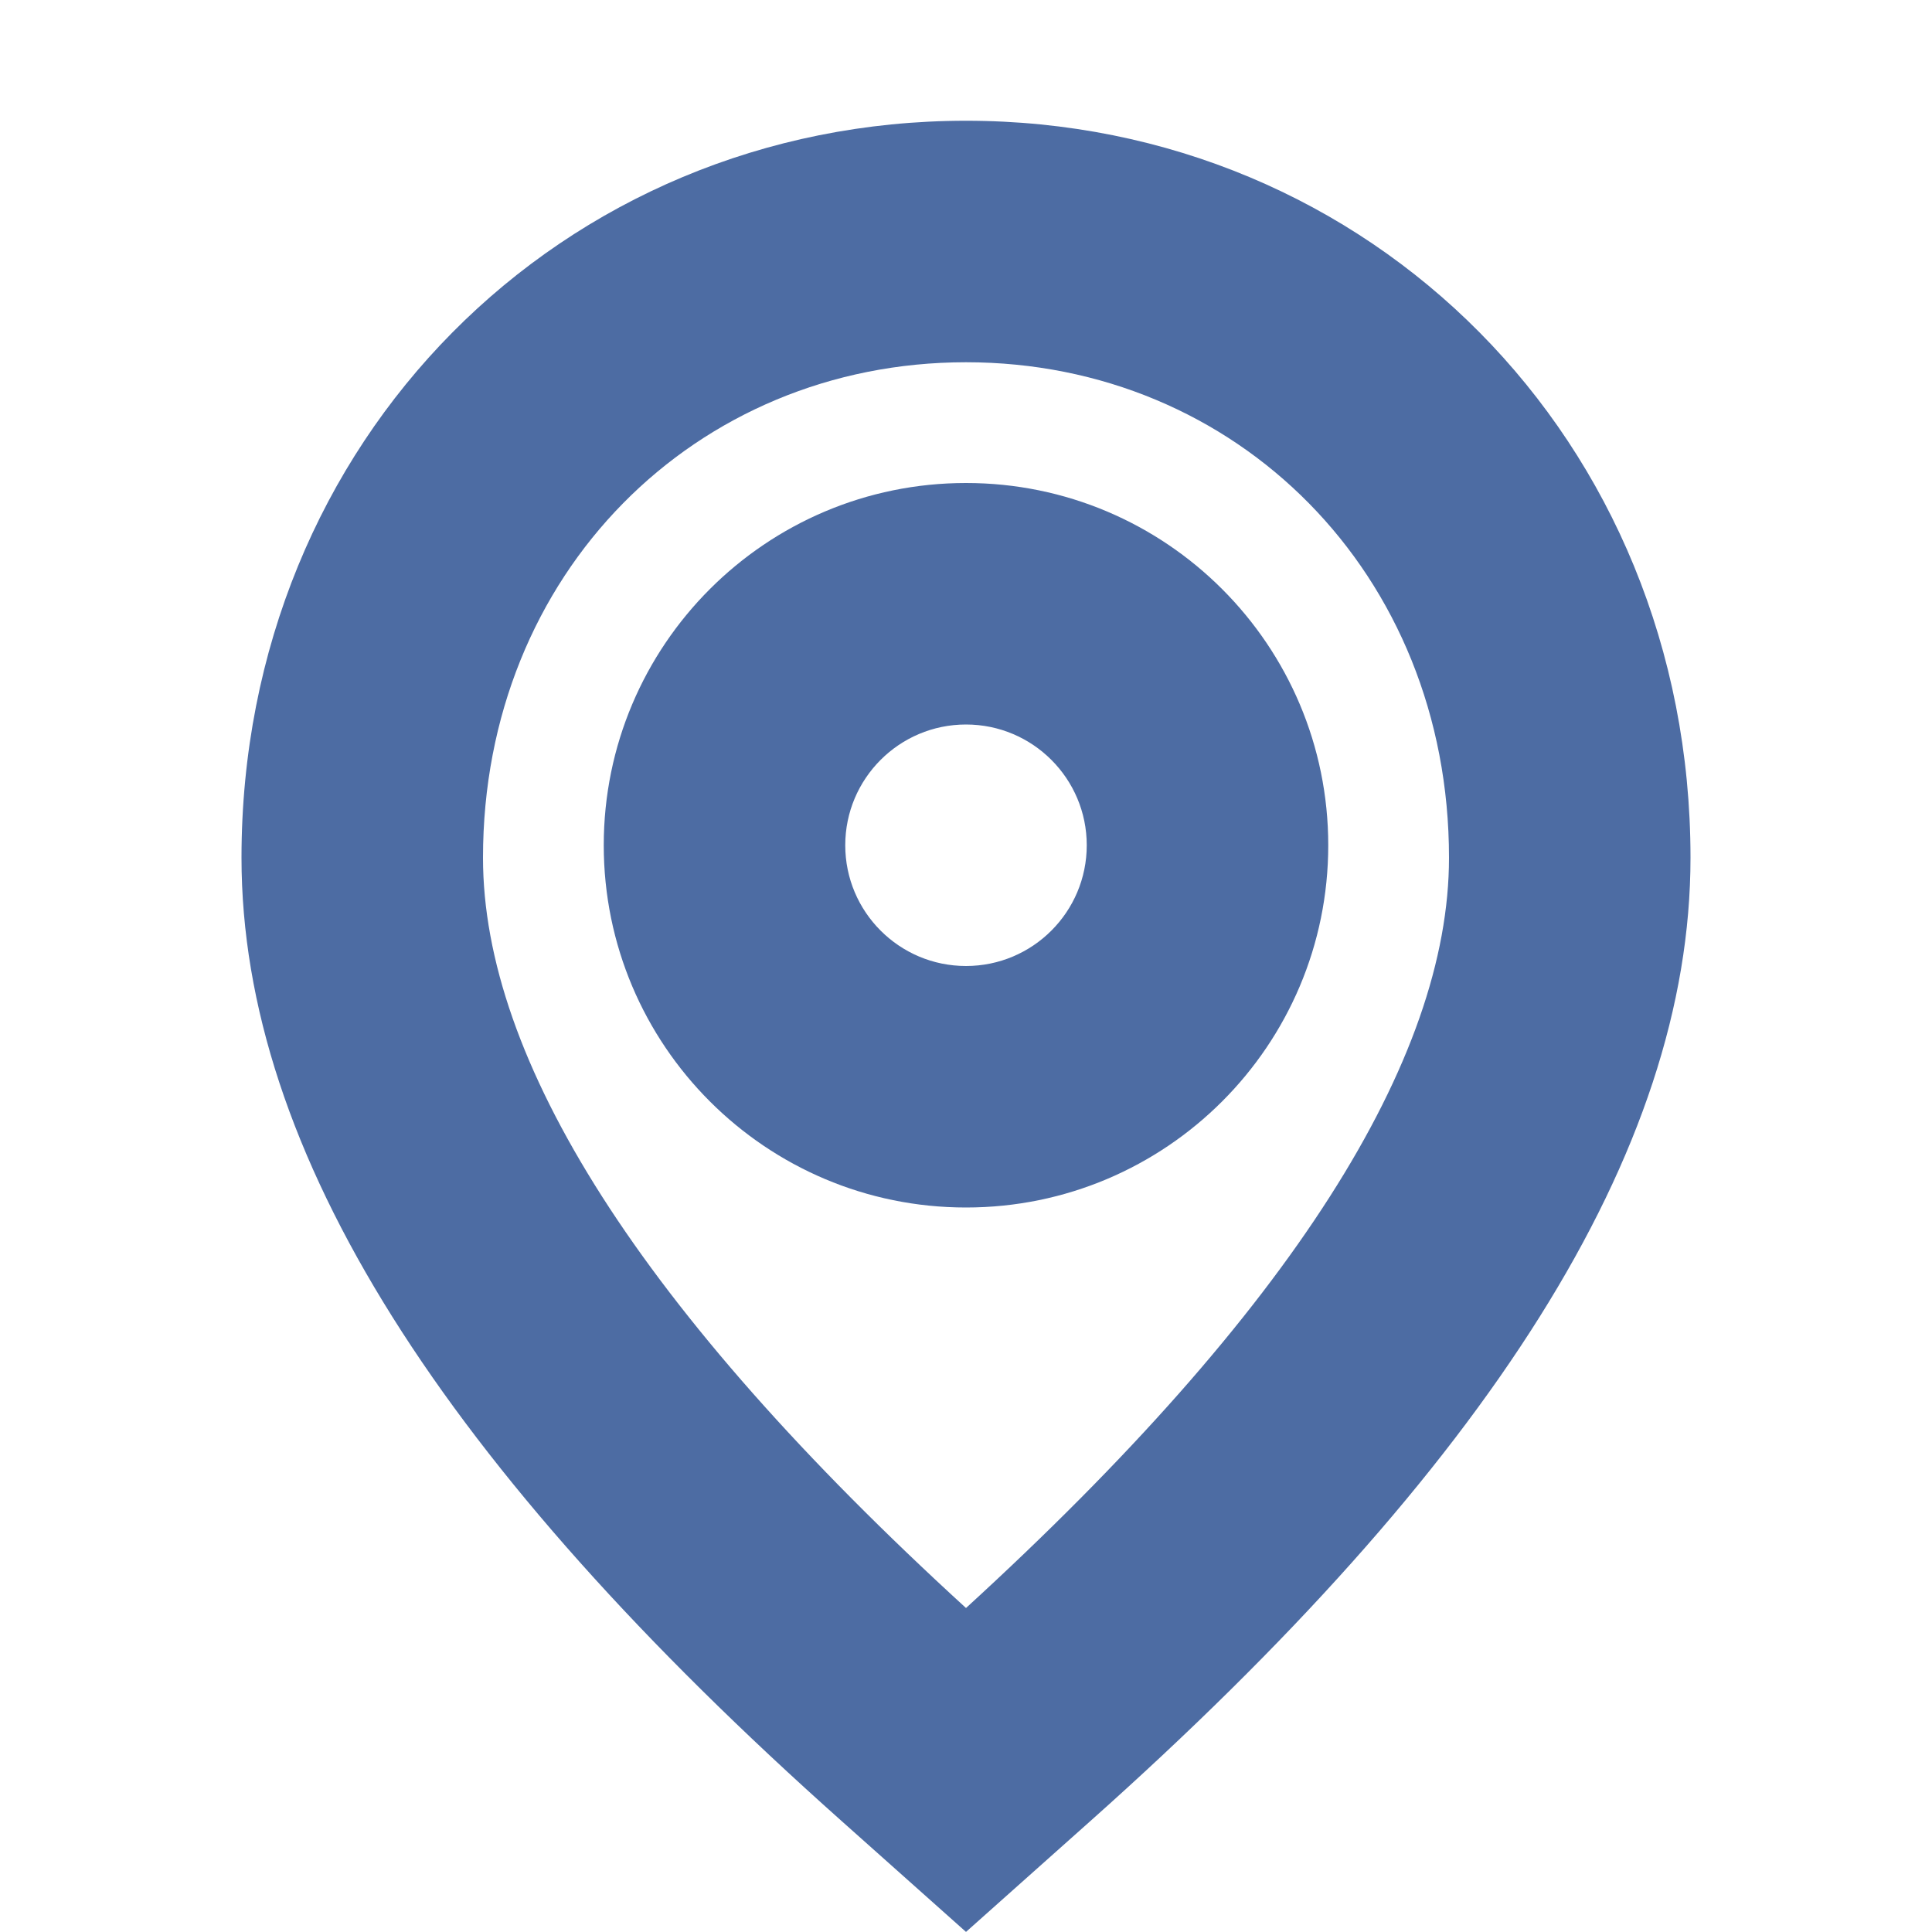 <?xml version="1.0" encoding="UTF-8"?> <svg xmlns="http://www.w3.org/2000/svg" width="20" height="20" viewBox="0 0 20 20" fill="none"> <path fill-rule="evenodd" clip-rule="evenodd" d="M10 19.999L8.712 18.851C4.597 15.185 2.5 11.928 2.5 8.879C2.5 4.551 5.822 1.25 10 1.25C14.178 1.25 17.5 4.551 17.5 8.879C17.5 11.928 15.403 15.185 11.288 18.851L10 19.999ZM15 8.879C15 5.935 12.801 3.75 10 3.75C7.199 3.75 5 5.935 5 8.879C5 10.966 6.622 13.559 10 16.646C13.377 13.559 15 10.966 15 8.879ZM10 5C12.071 5 13.75 6.679 13.75 8.75C13.75 10.821 12.071 12.5 10 12.5C7.929 12.5 6.25 10.821 6.25 8.75C6.25 6.679 7.929 5 10 5ZM10 7.5C9.31 7.5 8.75 8.06 8.75 8.75C8.75 9.44 9.31 10 10 10C10.69 10 11.25 9.44 11.25 8.75C11.25 8.06 10.69 7.5 10 7.5Z" fill="#4D6CA3"></path> </svg> 